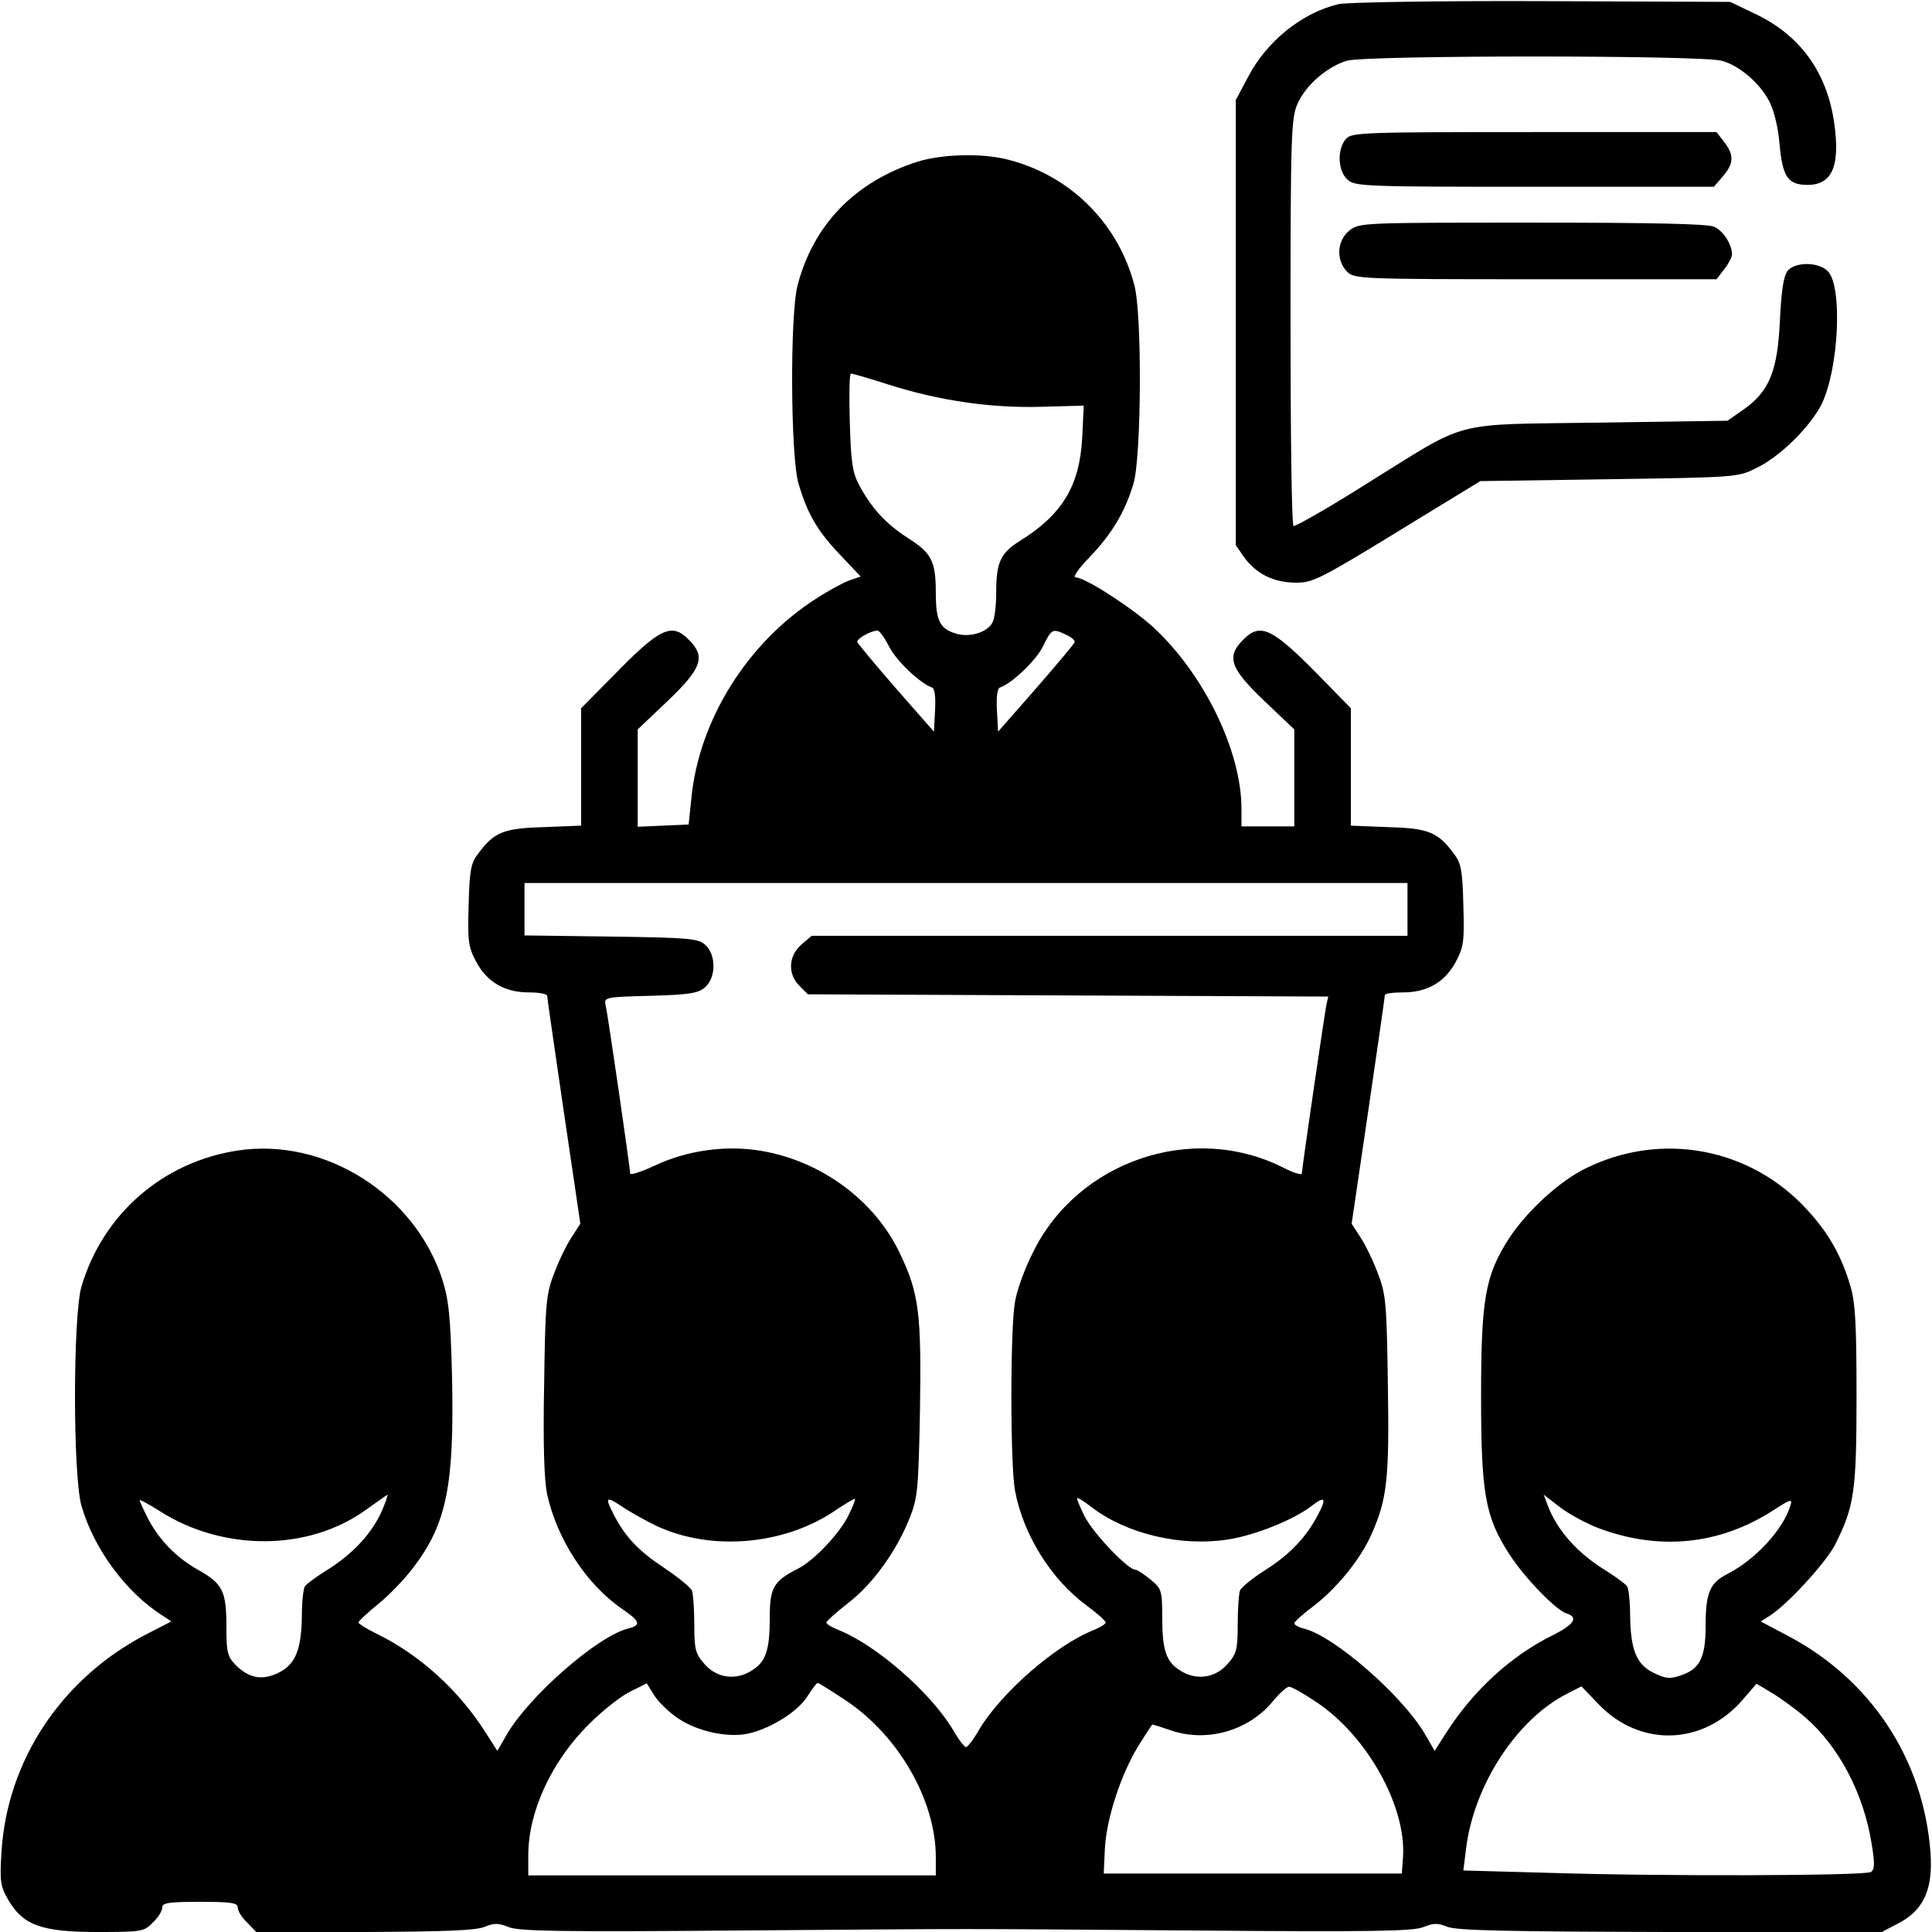 <?xml version="1.0" standalone="no"?>
<!DOCTYPE svg PUBLIC "-//W3C//DTD SVG 20010904//EN"
 "http://www.w3.org/TR/2001/REC-SVG-20010904/DTD/svg10.dtd">
<svg version="1.0" xmlns="http://www.w3.org/2000/svg"
 width="512pt" height="512pt" viewBox="0 0 512 512"
 preserveAspectRatio="xMidYMid meet">

<g transform="translate(0,512) scale(0.1,-0.1)"
fill="#000000" stroke="none">
<path d="M3547 5109 c-97 -23 -191 -99 -240 -194 l-32 -60 0 -590 0 -590 23
-33 c31 -42 76 -65 132 -66 50 -1 59 3 339 175 l154 94 341 5 c337 5 342 5
391 30 63 30 144 111 173 170 45 94 55 308 17 350 -23 26 -86 27 -107 3 -11
-13 -17 -50 -21 -131 -6 -135 -28 -189 -96 -237 l-43 -30 -341 -5 c-400 -6
-338 10 -617 -163 -101 -64 -188 -113 -192 -111 -5 3 -8 247 -8 542 0 501 2
540 19 578 22 49 78 97 130 113 51 15 940 15 994 0 47 -13 102 -60 127 -110
11 -21 23 -70 26 -111 8 -87 22 -108 74 -108 65 0 87 49 71 163 -19 135 -90
234 -211 291 l-65 31 -500 2 c-275 1 -517 -3 -538 -8z"/>
<path d="M3567 4752 c-24 -27 -22 -85 4 -108 20 -18 43 -19 496 -19 l475 0 24
28 c29 34 30 56 3 91 l-20 26 -483 0 c-455 0 -484 -1 -499 -18z"/>
<path d="M2430 4691 c-164 -53 -274 -166 -316 -326 -21 -77 -19 -454 2 -526
24 -82 51 -127 111 -190 l54 -57 -30 -10 c-16 -6 -55 -27 -86 -47 -184 -117
-313 -323 -333 -532 l-7 -68 -67 -3 -68 -3 0 129 0 129 80 76 c90 86 101 117
55 162 -45 46 -77 30 -197 -93 l-88 -89 0 -156 0 -155 -99 -4 c-107 -3 -132
-13 -175 -72 -18 -23 -22 -45 -24 -134 -3 -97 -1 -111 20 -151 29 -54 76 -81
140 -81 27 0 48 -4 48 -9 0 -4 20 -142 44 -306 l44 -298 -24 -37 c-13 -20 -34
-63 -46 -96 -21 -54 -23 -81 -26 -294 -3 -156 0 -253 8 -290 26 -119 104 -239
199 -304 48 -33 51 -43 15 -52 -80 -20 -260 -177 -320 -279 l-26 -45 -30 47
c-72 114 -176 208 -291 264 -26 13 -47 26 -47 29 0 4 24 26 52 49 29 23 72 68
95 99 87 115 107 218 101 502 -4 163 -9 206 -26 260 -74 226 -312 376 -542
341 -198 -30 -357 -168 -414 -360 -23 -79 -23 -503 0 -582 33 -114 118 -229
214 -290 l24 -16 -70 -36 c-222 -117 -365 -333 -380 -574 -5 -79 -3 -92 18
-128 39 -67 88 -85 236 -85 117 0 124 1 147 25 14 13 25 31 25 40 0 12 16 15
100 15 84 0 100 -3 100 -15 0 -9 11 -27 25 -40 l24 -25 288 0 c212 1 296 4
318 14 25 10 36 10 63 -1 27 -11 137 -13 610 -9 690 5 514 5 1204 0 473 -4
583 -2 610 9 27 11 38 11 63 1 23 -10 156 -13 591 -14 l561 0 44 23 c67 35 92
90 85 187 -18 247 -158 460 -380 576 l-70 37 24 15 c47 30 148 140 173 188 51
102 57 140 57 394 0 188 -3 247 -16 291 -24 81 -57 140 -114 202 -150 165
-386 210 -587 111 -69 -33 -157 -114 -204 -186 -63 -98 -74 -160 -74 -418 0
-259 11 -320 75 -419 40 -62 123 -148 152 -157 32 -10 19 -29 -34 -56 -113
-55 -214 -148 -286 -261 l-30 -47 -26 45 c-60 102 -240 259 -320 279 -14 3
-26 10 -26 14 0 4 22 24 50 45 61 46 126 125 155 192 41 92 47 146 43 395 -3
213 -5 240 -26 294 -12 33 -33 76 -46 96 l-24 37 44 299 c24 164 44 302 44
307 0 4 21 7 48 7 64 0 111 27 140 81 21 40 23 54 20 151 -2 89 -6 111 -24
134 -43 59 -68 69 -175 72 l-99 4 0 155 0 156 -87 89 c-121 123 -153 139 -198
93 -46 -45 -35 -76 55 -162 l80 -76 0 -128 0 -129 -70 0 -70 0 0 47 c0 153
-100 358 -235 482 -59 53 -180 131 -205 131 -8 0 9 24 37 53 59 61 95 121 117
196 21 72 23 450 2 526 -43 163 -168 288 -331 331 -69 19 -179 16 -245 -5z
m-76 -590 c135 -43 274 -63 406 -59 l112 3 -4 -85 c-7 -128 -53 -204 -166
-274 -51 -32 -62 -57 -62 -137 0 -33 -4 -69 -10 -79 -14 -27 -64 -41 -100 -28
-40 13 -50 35 -50 107 0 83 -11 105 -72 144 -60 38 -98 80 -131 141 -18 34
-22 62 -25 169 -2 70 -1 127 3 127 5 0 49 -13 99 -29z m2 -694 c18 -37 82 -98
114 -109 7 -2 10 -25 8 -60 l-3 -57 -100 114 c-55 63 -101 119 -103 123 -3 9
35 30 53 31 6 0 19 -19 31 -42z m469 31 c14 -6 24 -15 23 -20 -2 -5 -48 -60
-103 -123 l-100 -114 -3 57 c-2 35 1 58 8 60 32 11 96 72 114 109 23 47 25 48
61 31z m905 -728 l0 -70 -789 0 -790 0 -27 -23 c-35 -30 -37 -79 -5 -110 l22
-22 689 -3 690 -3 -5 -22 c-5 -26 -65 -434 -65 -447 0 -5 -23 2 -50 16 -240
121 -545 17 -663 -226 -21 -41 -42 -99 -47 -129 -13 -70 -13 -433 0 -502 22
-117 96 -235 190 -304 27 -20 50 -40 50 -45 0 -4 -15 -13 -32 -20 -101 -40
-246 -167 -304 -265 -14 -25 -30 -45 -34 -45 -4 0 -20 20 -34 45 -58 98 -203
225 -303 265 -18 7 -33 16 -33 20 0 4 26 27 58 52 65 50 129 139 163 226 21
52 23 78 27 282 4 257 -2 312 -53 418 -66 140 -208 245 -367 272 -93 16 -197
2 -285 -40 -35 -16 -63 -25 -63 -20 0 14 -59 421 -65 446 -5 21 -2 22 119 25
105 3 127 7 145 23 29 26 29 86 0 112 -19 17 -41 19 -250 22 l-229 3 0 70 0
69 1170 0 1170 0 0 -70z m-2711 -1577 c-26 -70 -80 -130 -159 -178 -25 -16
-48 -33 -52 -39 -4 -6 -8 -40 -8 -76 -1 -92 -17 -131 -62 -153 -43 -21 -77
-15 -113 20 -22 23 -25 34 -25 99 0 97 -9 116 -72 152 -60 33 -108 82 -138
142 -11 22 -20 42 -20 44 0 3 24 -10 54 -29 168 -107 394 -106 546 4 30 21 56
40 57 40 1 1 -2 -11 -8 -26z m3218 -63 c160 -60 319 -44 460 46 51 33 54 33
47 12 -19 -62 -93 -142 -166 -179 -47 -24 -58 -50 -58 -140 0 -82 -16 -113
-66 -129 -28 -10 -40 -9 -72 7 -45 22 -61 60 -62 153 0 36 -4 70 -8 76 -4 6
-27 23 -52 39 -79 48 -133 108 -159 177 l-10 27 44 -34 c24 -18 70 -43 102
-55z m-2513 14 c145 -76 347 -63 488 32 28 19 52 33 54 32 1 -2 -6 -21 -17
-43 -23 -48 -92 -121 -134 -142 -65 -33 -75 -50 -75 -129 0 -86 -10 -117 -46
-140 -42 -28 -93 -22 -126 15 -25 28 -28 39 -28 105 0 41 -3 81 -6 90 -3 9
-37 36 -74 61 -68 45 -103 82 -134 142 -23 45 -20 48 17 24 17 -12 54 -33 81
-47z m1170 41 c92 -70 235 -104 359 -85 73 11 177 53 224 90 34 26 39 20 17
-22 -31 -60 -74 -106 -138 -147 -35 -22 -66 -47 -70 -56 -3 -9 -6 -50 -6 -91
0 -66 -3 -77 -28 -105 -33 -37 -84 -43 -126 -15 -36 23 -46 54 -46 141 0 70
-2 75 -31 99 -17 14 -35 26 -40 26 -20 0 -112 97 -135 142 -13 27 -22 48 -19
48 4 0 21 -11 39 -25z m-1104 -554 c49 -36 126 -55 183 -47 59 9 141 58 167
101 12 19 24 35 27 35 3 0 36 -21 74 -46 140 -93 239 -265 239 -416 l0 -48
-540 0 -540 0 0 53 c0 116 61 248 160 347 36 36 85 75 110 87 l44 22 18 -29
c9 -16 36 -43 58 -59z m2994 -2 c89 -77 155 -202 176 -335 9 -53 8 -69 -2 -75
-16 -10 -557 -12 -861 -2 l-219 6 7 56 c20 169 134 344 267 412 l39 20 47 -49
c110 -113 275 -107 379 12 l38 44 40 -24 c22 -13 62 -42 89 -65z m-1295 40
c135 -90 239 -278 229 -412 l-3 -42 -395 0 -395 0 3 65 c4 80 42 196 88 272
20 32 37 58 38 58 1 0 24 -7 50 -16 94 -32 204 -1 268 76 18 22 38 40 44 40 7
0 39 -18 73 -41z"/>
<path d="M3576 4509 c-33 -26 -36 -79 -6 -109 19 -19 33 -20 499 -20 l480 0
20 26 c12 15 21 33 21 40 0 26 -23 62 -47 73 -16 8 -168 11 -482 11 -449 0
-459 0 -485 -21z"/>
</g>
</svg>
